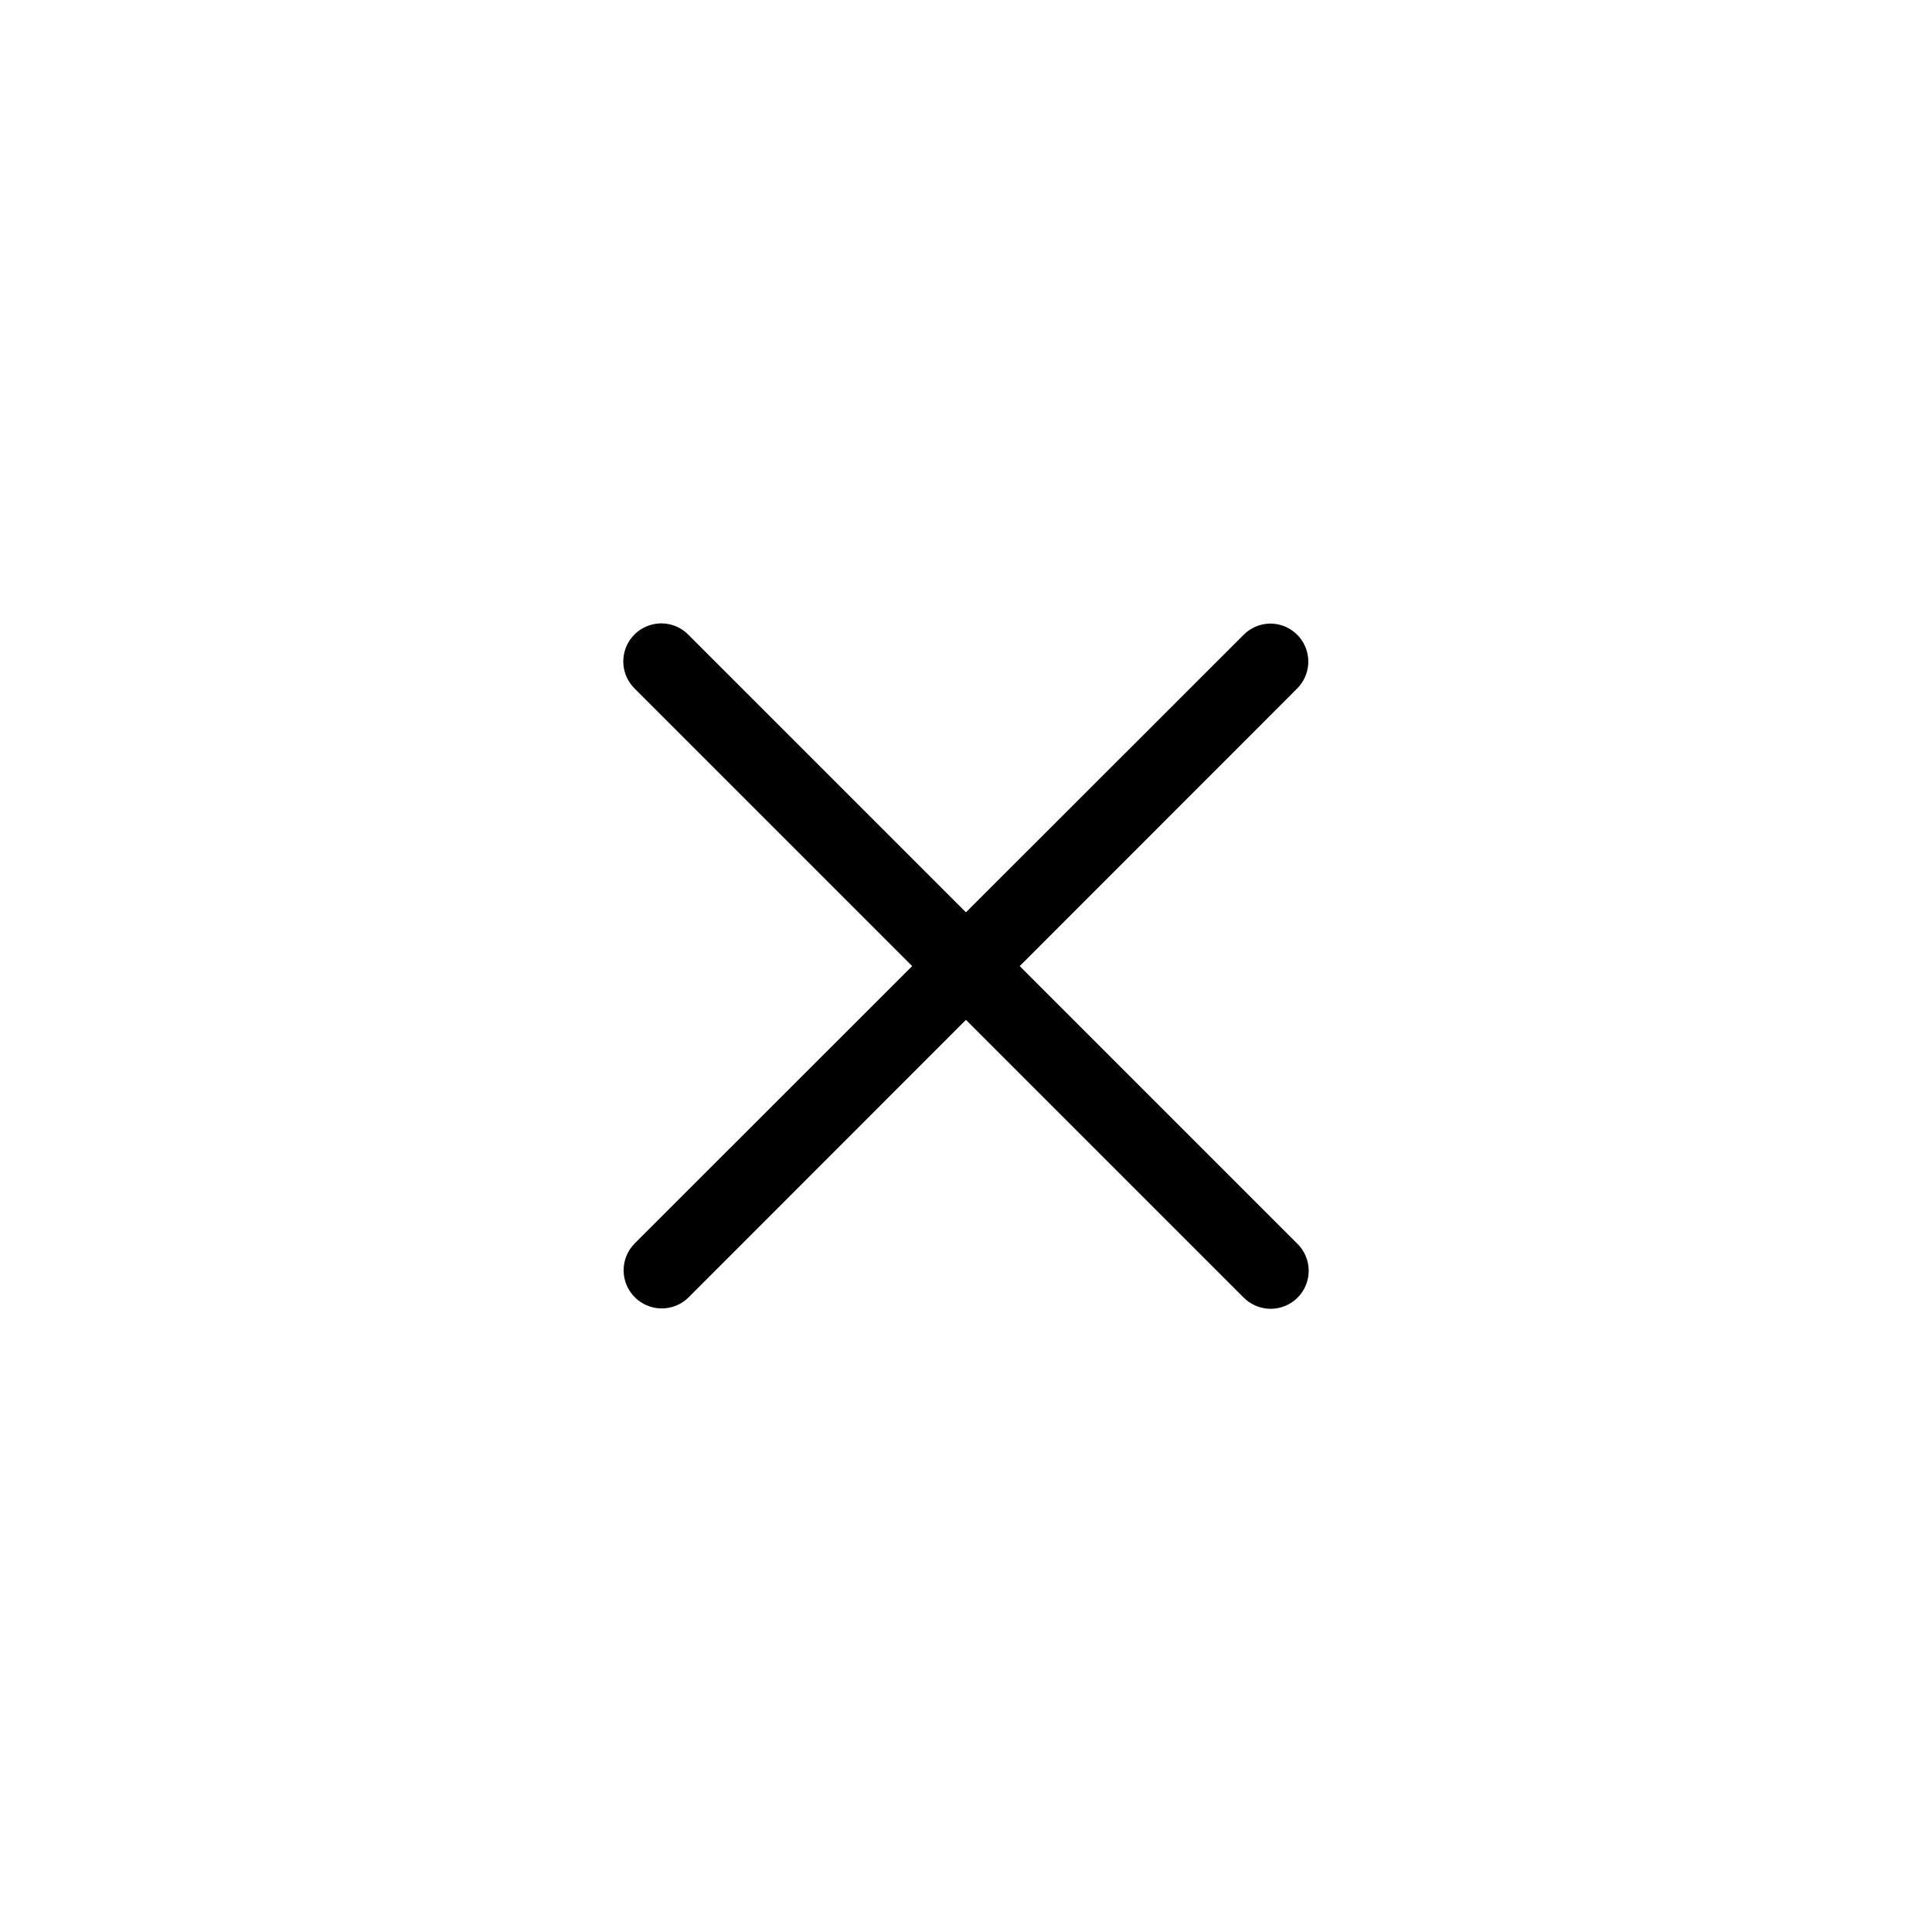 <?xml version="1.0" encoding="UTF-8"?>
<!-- Uploaded to: SVG Repo, www.svgrepo.com, Generator: SVG Repo Mixer Tools -->
<svg fill="#000000" width="800px" height="800px" version="1.1" viewBox="144 144 512 512" xmlns="http://www.w3.org/2000/svg">
 <path d="m319.32 309.18c-0.348 0.008-0.695 0.035-1.043 0.078-3.906 0.379-7.234 2.996-8.531 6.699s-0.324 7.824 2.488 10.559l73.504 73.504-73.504 73.465v0.004c-1.898 1.891-2.969 4.465-2.969 7.144-0.004 2.684 1.062 5.258 2.957 7.156 1.898 1.895 4.473 2.961 7.152 2.957 2.684 0 5.254-1.07 7.148-2.973l73.465-73.504 73.504 73.504h0.004c1.879 1.949 4.465 3.055 7.172 3.074s5.309-1.051 7.219-2.969c1.91-1.922 2.965-4.527 2.93-7.234s-1.156-5.289-3.113-7.156l-73.465-73.465 73.465-73.504v-0.004c2.945-2.894 3.824-7.297 2.219-11.102-1.605-3.805-5.371-6.246-9.5-6.156-2.617 0.078-5.102 1.172-6.926 3.051l-73.504 73.465-73.465-73.465h-0.004c-1.883-1.969-4.481-3.09-7.203-3.109z"/>
</svg>